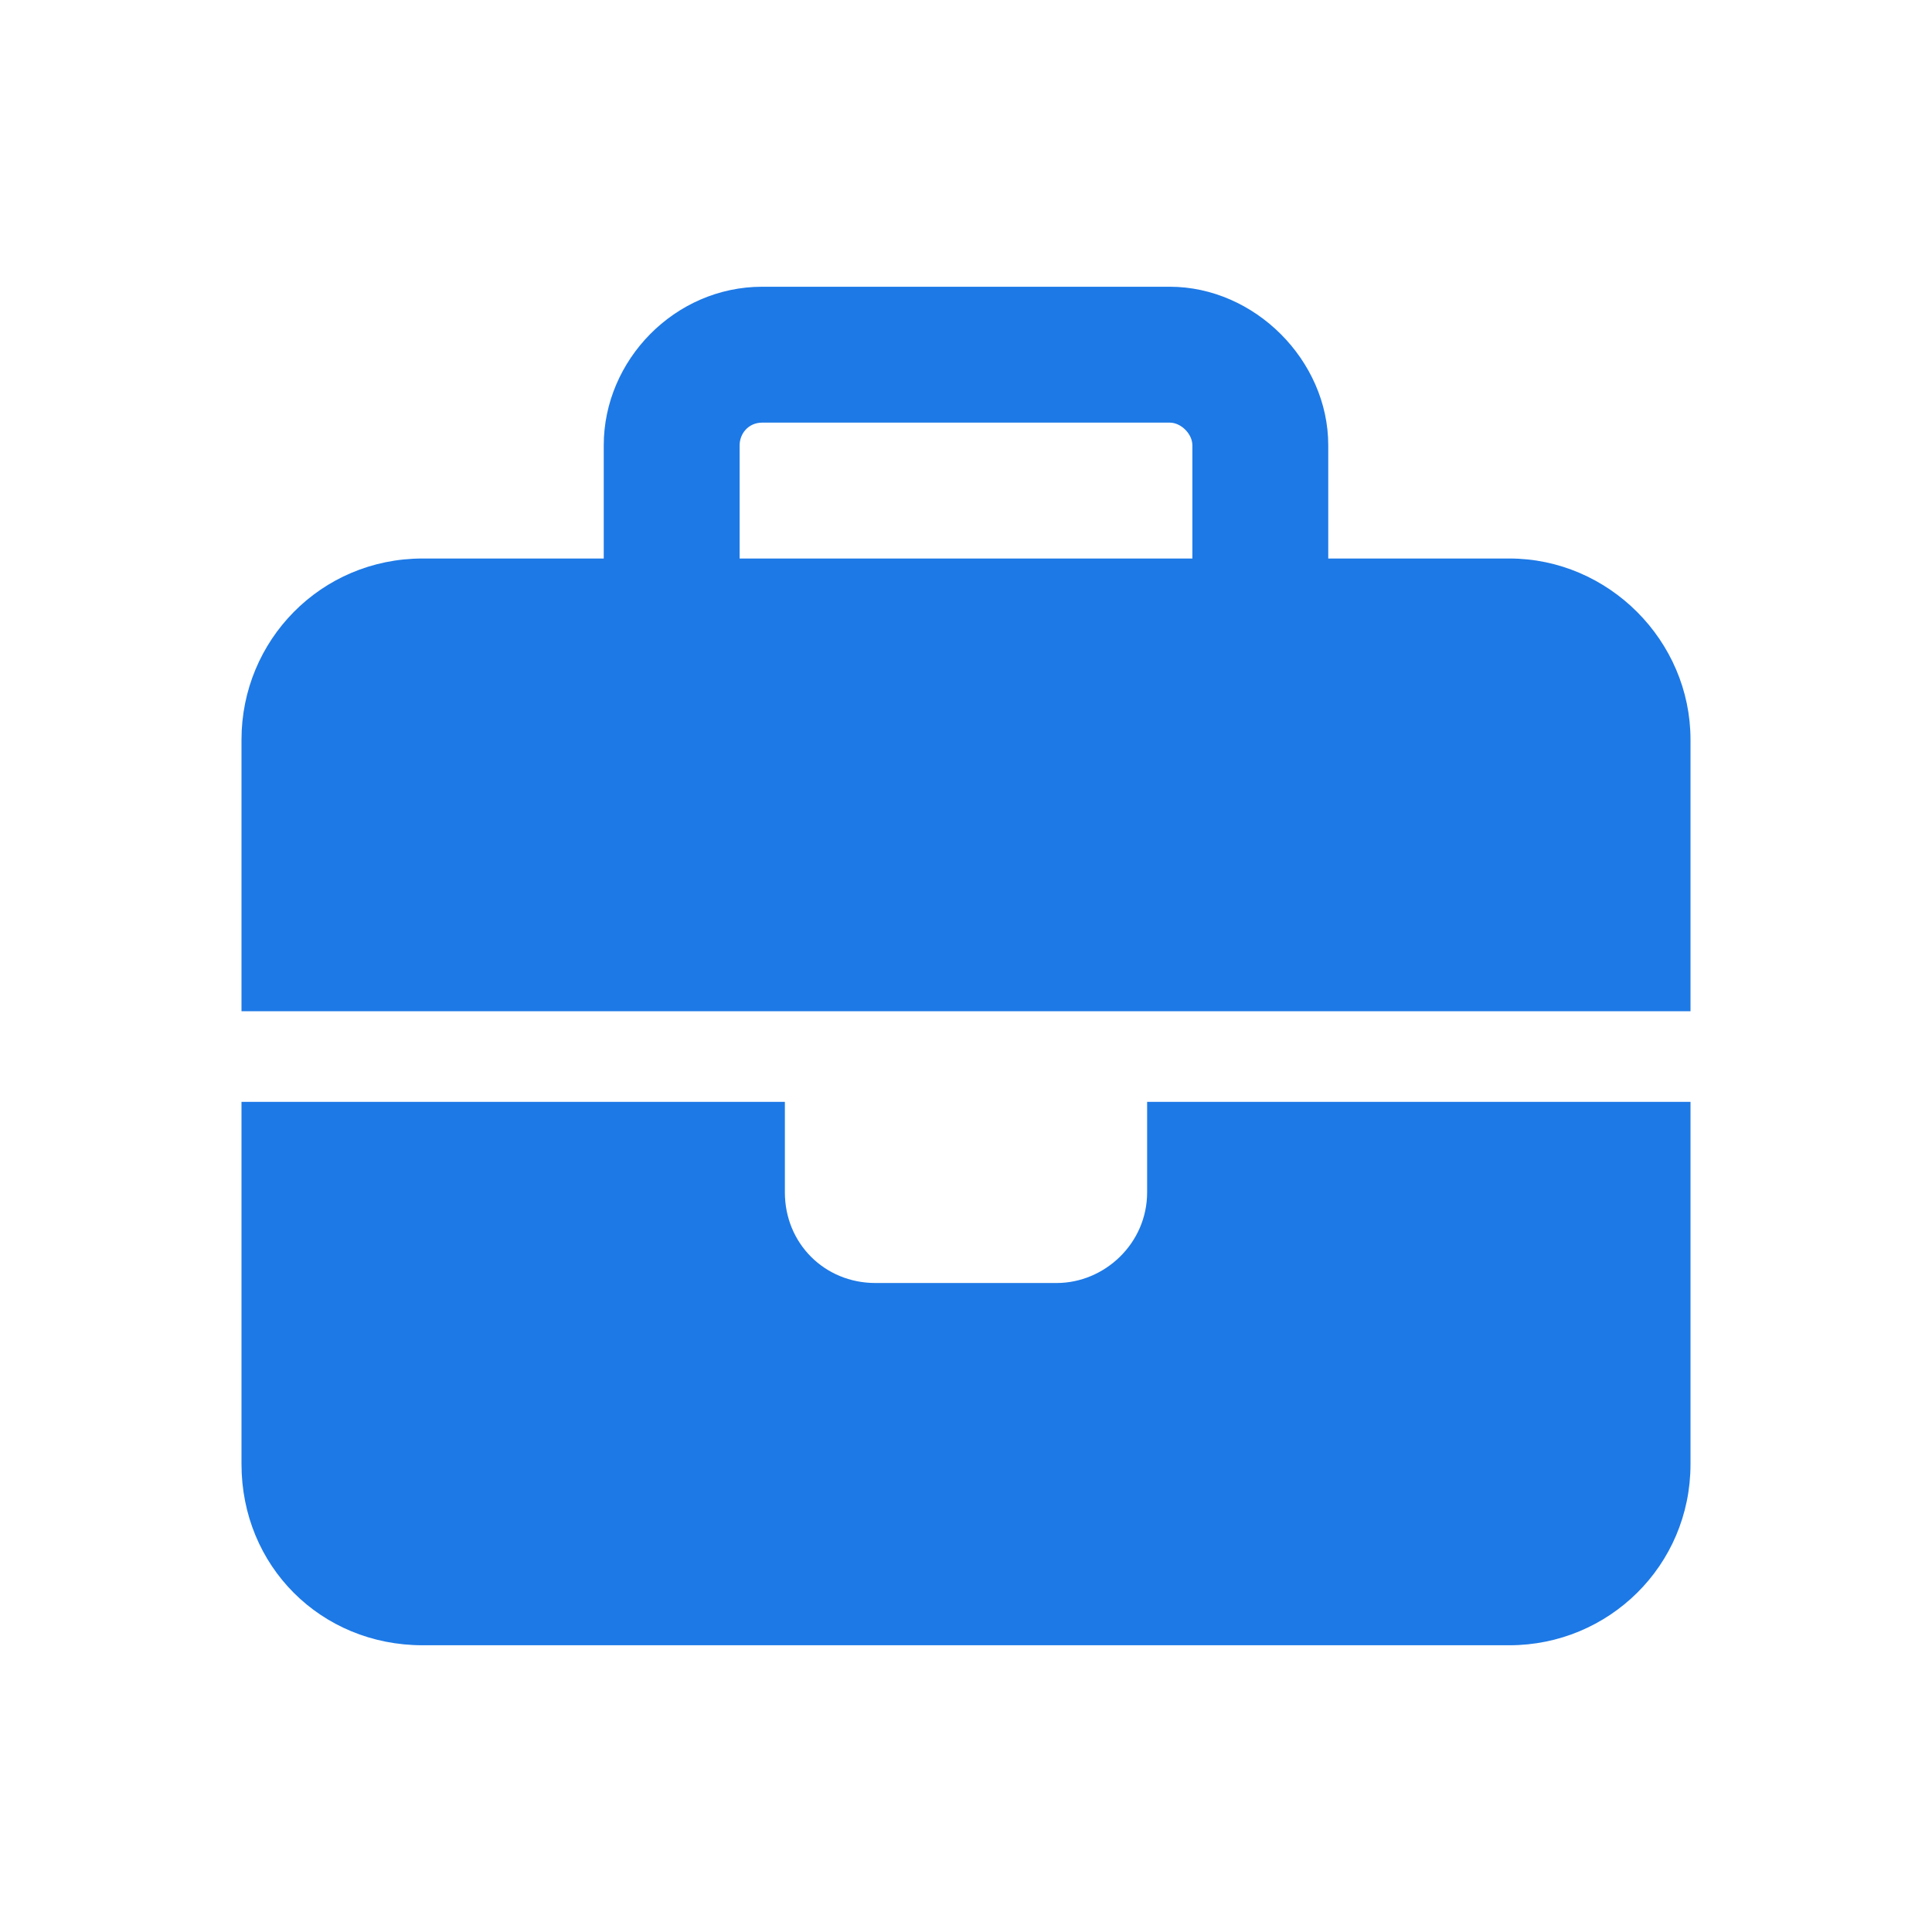 <?xml version="1.0" encoding="UTF-8"?> <svg xmlns="http://www.w3.org/2000/svg" width="24" height="24" viewBox="0 0 24 24" fill="none"><path d="M9.469 5.25C9.293 5.25 9.188 5.391 9.188 5.531V6.938H14.812V5.531C14.812 5.391 14.672 5.25 14.531 5.25H9.469ZM7.5 5.531C7.5 4.477 8.379 3.562 9.469 3.562H14.531C15.586 3.562 16.5 4.477 16.5 5.531V6.938H18.75C19.98 6.938 21 7.957 21 9.188V12.562H3V9.188C3 7.957 3.984 6.938 5.25 6.938H7.5V5.531ZM21 13.688V18.188C21 19.453 19.98 20.438 18.75 20.438H5.25C3.984 20.438 3 19.453 3 18.188V13.688H9.75V14.812C9.75 15.445 10.242 15.938 10.875 15.938H13.125C13.723 15.938 14.25 15.445 14.25 14.812V13.688H21Z" fill="#1D79E6"></path></svg> 